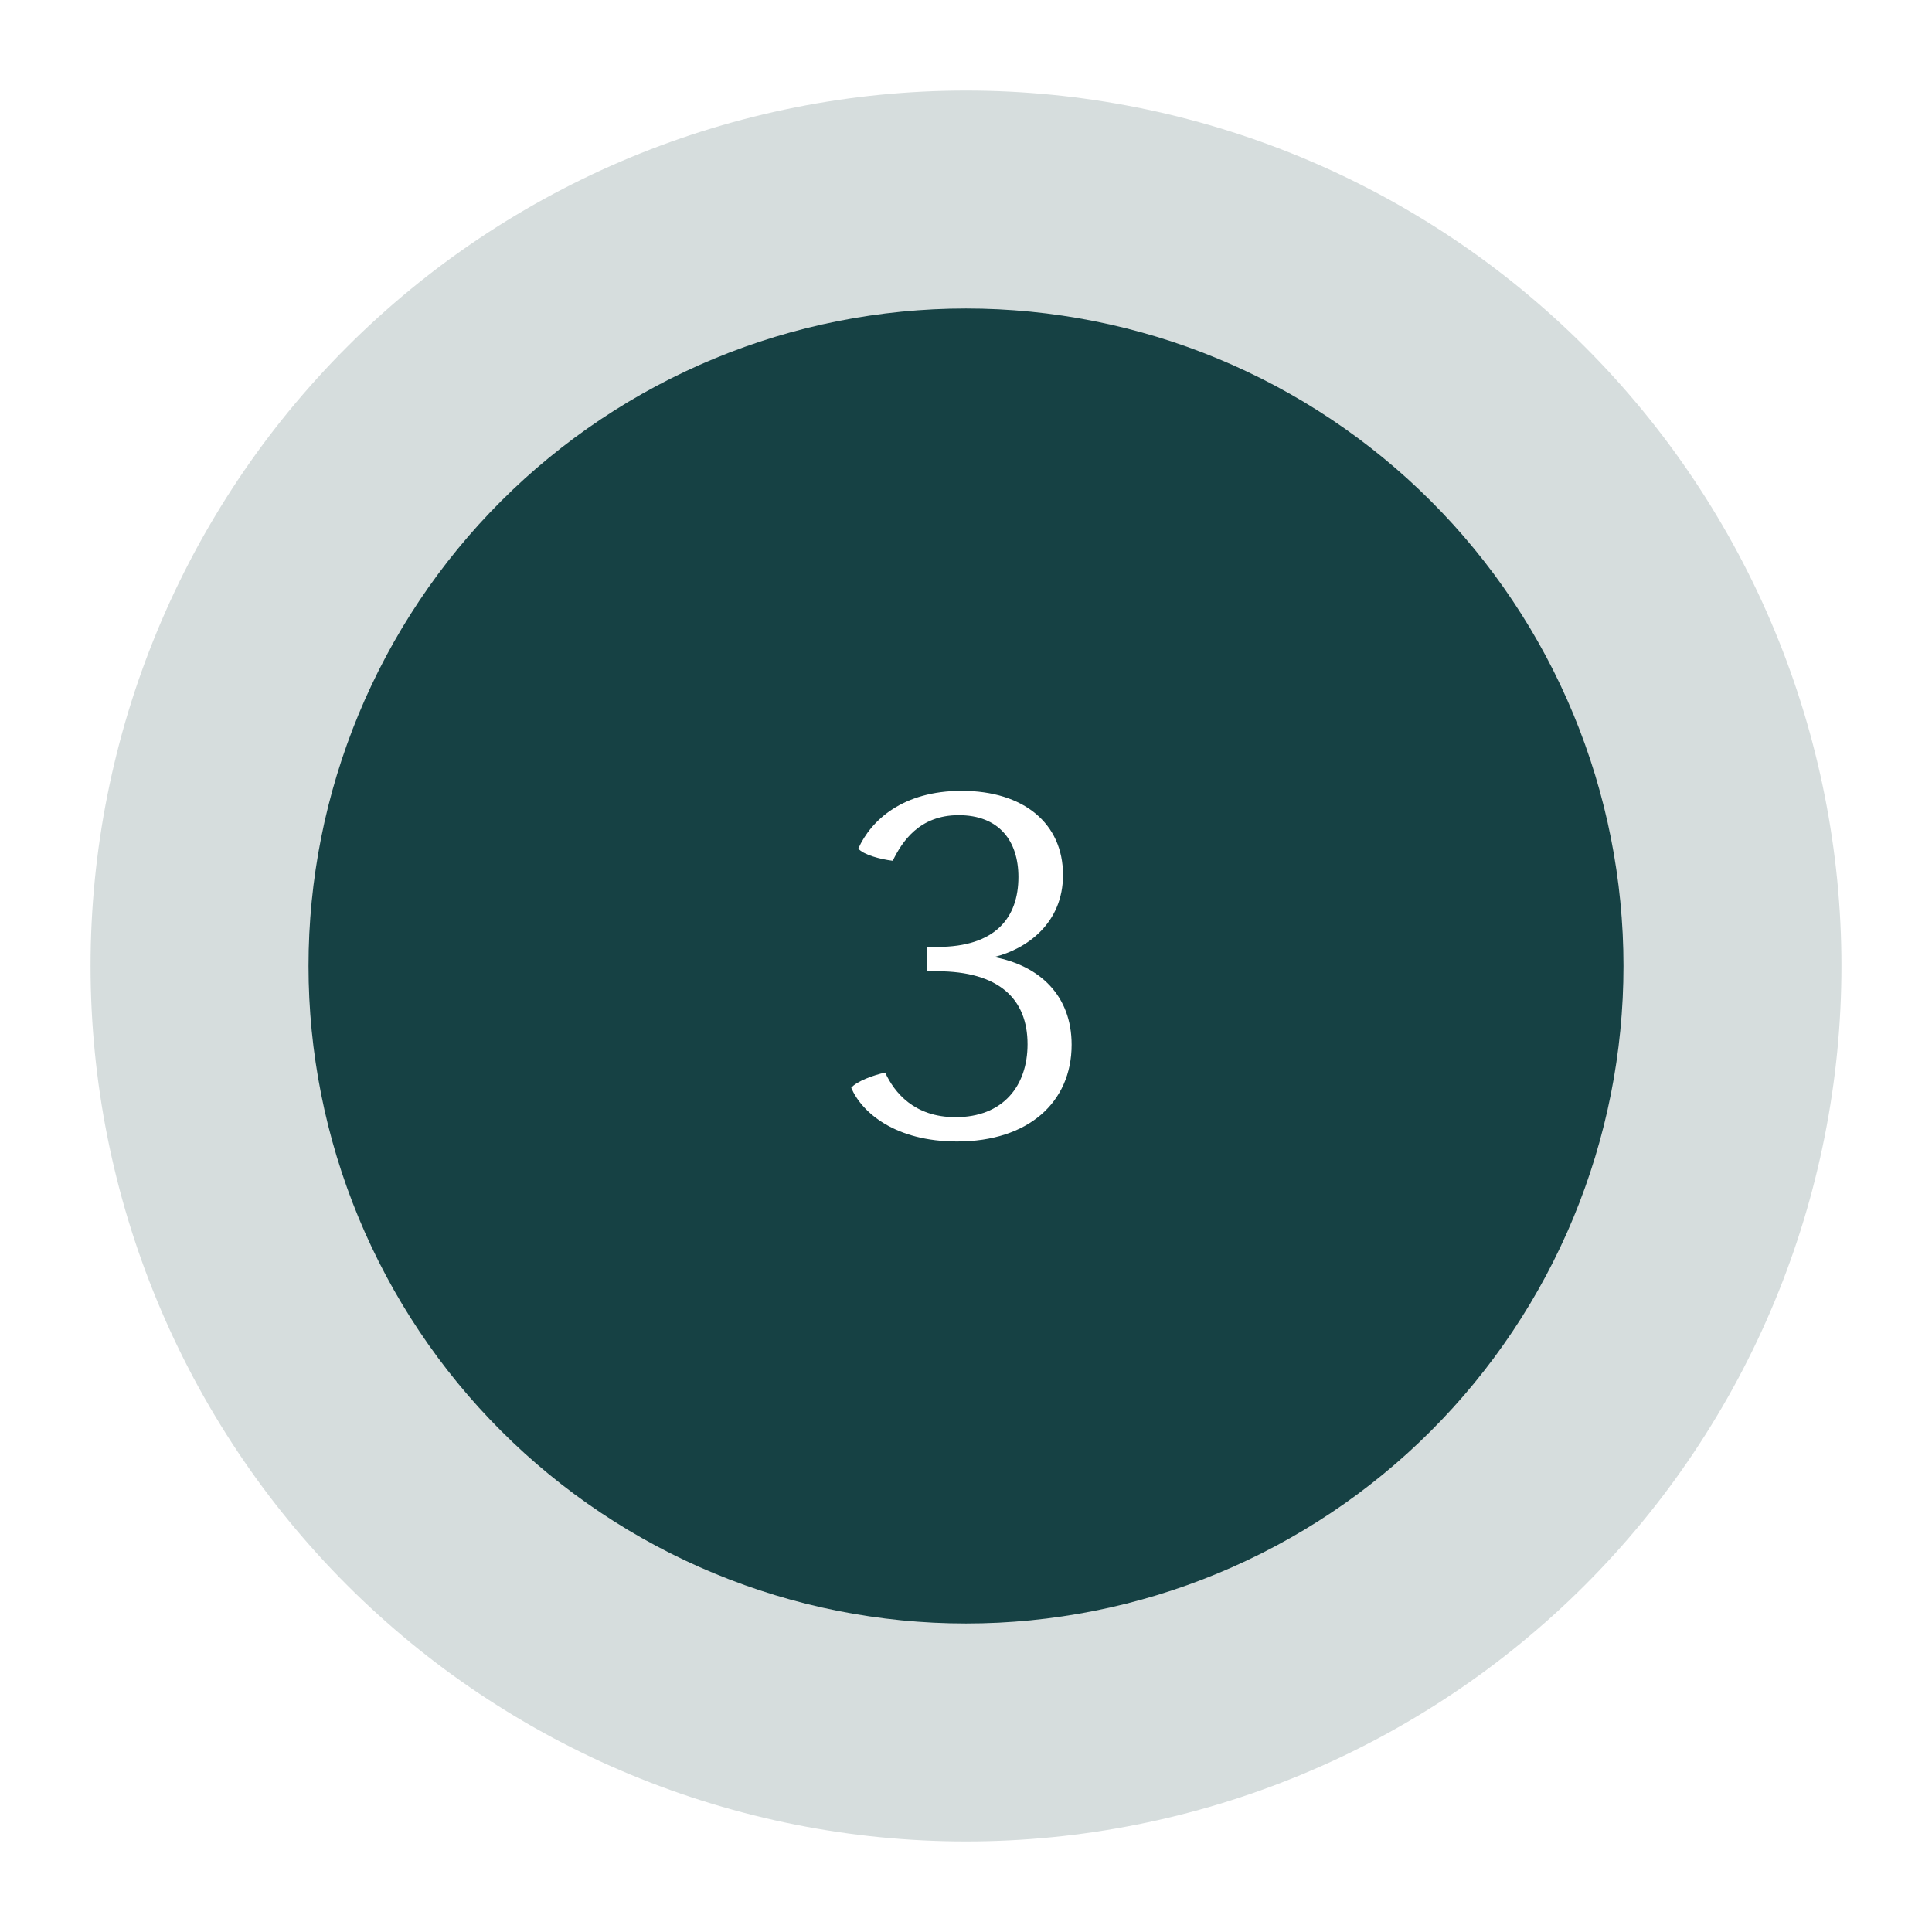 <?xml version="1.0" encoding="UTF-8"?>
<svg xmlns="http://www.w3.org/2000/svg" xmlns:xlink="http://www.w3.org/1999/xlink" width="375pt" height="375pt" viewBox="0 0 375 375" version="1.2">
<defs>
<g>
<symbol overflow="visible" id="glyph0-0">
<path style="stroke:none;" d="M 23.703 1.277 C 37.473 1.277 45.93 -6.293 45.93 -17.508 C 45.93 -27.047 39.734 -32.848 30.883 -34.52 C 37.273 -36.094 44.258 -41.109 44.258 -50.453 C 44.258 -60.484 36.586 -66.781 24.586 -66.781 C 13.18 -66.781 6.984 -61.074 4.523 -55.57 C 5.508 -54.387 8.754 -53.504 11.211 -53.207 C 12.98 -56.848 16.328 -62.059 23.996 -62.059 C 31.867 -62.059 35.602 -57.043 35.602 -50.062 C 35.602 -42.191 31.176 -36.488 19.867 -36.488 L 17.801 -36.488 L 17.801 -31.766 L 19.77 -31.766 C 31.867 -31.766 37.375 -26.359 37.375 -17.605 C 37.375 -9.441 32.555 -3.441 23.406 -3.441 C 15.344 -3.441 11.508 -8.262 9.738 -12.098 C 7.477 -11.605 4.23 -10.426 3.148 -9.148 C 5.211 -4.328 11.703 1.277 23.703 1.277 Z M 23.703 1.277 "/>
</symbol>
</g>
</defs>
<g id="surface1">
<rect x="0" y="0" width="375" height="375" style="fill:rgb(100%,100%,100%);fill-opacity:1;stroke:none;"/>
<rect x="0" y="0" width="375" height="375" style="fill:rgb(100%,100%,100%);fill-opacity:1;stroke:none;"/>
<path style=" stroke:none;fill-rule:nonzero;fill:rgb(83.919%,86.67%,86.67%);fill-opacity:1;" d="M 357.422 187.5 C 357.422 190.281 357.355 193.059 357.219 195.836 C 357.082 198.613 356.875 201.387 356.605 204.156 C 356.332 206.922 355.992 209.684 355.582 212.434 C 355.176 215.184 354.699 217.922 354.156 220.648 C 353.613 223.379 353.004 226.09 352.328 228.789 C 351.652 231.484 350.914 234.164 350.105 236.824 C 349.297 239.488 348.426 242.125 347.488 244.746 C 346.551 247.363 345.551 249.957 344.488 252.527 C 343.422 255.094 342.297 257.637 341.109 260.152 C 339.918 262.664 338.668 265.148 337.359 267.602 C 336.047 270.055 334.676 272.473 333.246 274.855 C 331.816 277.242 330.328 279.59 328.785 281.902 C 327.238 284.215 325.641 286.488 323.984 288.723 C 322.324 290.957 320.617 293.148 318.852 295.297 C 317.086 297.445 315.27 299.551 313.402 301.613 C 311.535 303.672 309.621 305.688 307.652 307.652 C 305.688 309.621 303.672 311.535 301.613 313.402 C 299.551 315.27 297.445 317.086 295.297 318.852 C 293.148 320.617 290.957 322.324 288.723 323.984 C 286.488 325.641 284.215 327.238 281.902 328.785 C 279.59 330.328 277.242 331.816 274.855 333.246 C 272.473 334.676 270.055 336.047 267.602 337.359 C 265.148 338.668 262.664 339.918 260.152 341.109 C 257.637 342.297 255.094 343.422 252.527 344.488 C 249.957 345.551 247.363 346.551 244.746 347.488 C 242.125 348.426 239.488 349.297 236.824 350.105 C 234.164 350.914 231.484 351.652 228.789 352.328 C 226.09 353.004 223.379 353.613 220.648 354.156 C 217.922 354.699 215.184 355.176 212.434 355.582 C 209.684 355.992 206.922 356.332 204.156 356.605 C 201.387 356.875 198.613 357.082 195.836 357.219 C 193.059 357.355 190.281 357.422 187.5 357.422 C 184.719 357.422 181.941 357.355 179.164 357.219 C 176.383 357.082 173.613 356.875 170.844 356.605 C 168.078 356.332 165.316 355.992 162.566 355.582 C 159.816 355.176 157.078 354.699 154.352 354.156 C 151.621 353.613 148.91 353.004 146.211 352.328 C 143.516 351.652 140.836 350.914 138.176 350.105 C 135.512 349.297 132.875 348.426 130.254 347.488 C 127.637 346.551 125.043 345.551 122.473 344.488 C 119.906 343.422 117.363 342.297 114.848 341.109 C 112.336 339.918 109.852 338.668 107.398 337.359 C 104.945 336.047 102.527 334.676 100.145 333.246 C 97.758 331.816 95.41 330.328 93.098 328.785 C 90.785 327.238 88.512 325.641 86.277 323.984 C 84.043 322.324 81.852 320.617 79.703 318.852 C 77.555 317.086 75.449 315.27 73.387 313.402 C 71.328 311.535 69.312 309.621 67.348 307.652 C 65.379 305.688 63.465 303.672 61.598 301.613 C 59.73 299.551 57.914 297.445 56.148 295.297 C 54.383 293.148 52.676 290.957 51.016 288.723 C 49.359 286.488 47.762 284.215 46.215 281.902 C 44.672 279.59 43.184 277.242 41.754 274.855 C 40.324 272.473 38.953 270.055 37.641 267.602 C 36.332 265.148 35.082 262.664 33.891 260.152 C 32.703 257.637 31.578 255.094 30.512 252.527 C 29.449 249.957 28.449 247.363 27.512 244.746 C 26.574 242.125 25.703 239.488 24.895 236.824 C 24.086 234.164 23.348 231.484 22.672 228.789 C 21.996 226.09 21.387 223.379 20.844 220.648 C 20.301 217.922 19.824 215.184 19.418 212.434 C 19.008 209.684 18.668 206.922 18.395 204.156 C 18.125 201.387 17.918 198.613 17.781 195.836 C 17.645 193.059 17.578 190.281 17.578 187.5 C 17.578 184.719 17.645 181.941 17.781 179.164 C 17.918 176.383 18.125 173.613 18.395 170.844 C 18.668 168.078 19.008 165.316 19.418 162.566 C 19.824 159.816 20.301 157.078 20.844 154.352 C 21.387 151.621 21.996 148.91 22.672 146.211 C 23.348 143.516 24.086 140.836 24.895 138.176 C 25.703 135.512 26.574 132.875 27.512 130.254 C 28.449 127.637 29.449 125.043 30.512 122.473 C 31.578 119.906 32.703 117.363 33.891 114.848 C 35.082 112.336 36.332 109.852 37.641 107.398 C 38.953 104.945 40.324 102.527 41.754 100.145 C 43.184 97.758 44.672 95.41 46.215 93.098 C 47.762 90.785 49.359 88.512 51.016 86.277 C 52.676 84.043 54.383 81.852 56.148 79.703 C 57.914 77.555 59.73 75.449 61.598 73.387 C 63.465 71.328 65.379 69.312 67.348 67.348 C 69.312 65.379 71.328 63.465 73.387 61.598 C 75.449 59.73 77.555 57.914 79.703 56.148 C 81.852 54.383 84.043 52.676 86.277 51.016 C 88.512 49.359 90.785 47.762 93.098 46.215 C 95.41 44.672 97.758 43.184 100.145 41.754 C 102.527 40.324 104.945 38.953 107.398 37.641 C 109.852 36.332 112.336 35.082 114.848 33.891 C 117.363 32.703 119.906 31.578 122.473 30.512 C 125.043 29.449 127.637 28.449 130.254 27.512 C 132.875 26.574 135.512 25.703 138.176 24.895 C 140.836 24.086 143.516 23.348 146.211 22.672 C 148.91 21.996 151.621 21.387 154.352 20.844 C 157.078 20.301 159.816 19.824 162.566 19.418 C 165.316 19.008 168.078 18.668 170.844 18.395 C 173.613 18.125 176.387 17.918 179.164 17.781 C 181.941 17.645 184.719 17.578 187.5 17.578 C 190.281 17.578 193.059 17.645 195.836 17.781 C 198.613 17.918 201.387 18.125 204.156 18.395 C 206.922 18.668 209.684 19.008 212.434 19.418 C 215.184 19.824 217.922 20.301 220.648 20.844 C 223.379 21.387 226.09 21.996 228.789 22.672 C 231.484 23.348 234.164 24.086 236.824 24.895 C 239.488 25.703 242.125 26.574 244.746 27.512 C 247.363 28.449 249.957 29.449 252.527 30.512 C 255.094 31.578 257.637 32.703 260.152 33.891 C 262.664 35.082 265.148 36.332 267.602 37.641 C 270.055 38.953 272.473 40.324 274.855 41.754 C 277.242 43.184 279.59 44.672 281.902 46.215 C 284.215 47.762 286.488 49.359 288.723 51.016 C 290.957 52.676 293.148 54.383 295.297 56.148 C 297.445 57.914 299.551 59.73 301.613 61.598 C 303.672 63.465 305.688 65.379 307.652 67.348 C 309.621 69.312 311.535 71.328 313.402 73.387 C 315.27 75.449 317.086 77.555 318.852 79.703 C 320.617 81.852 322.324 84.043 323.984 86.277 C 325.641 88.512 327.238 90.785 328.785 93.098 C 330.328 95.41 331.816 97.758 333.246 100.145 C 334.676 102.527 336.047 104.945 337.359 107.398 C 338.668 109.852 339.918 112.336 341.109 114.848 C 342.297 117.363 343.422 119.906 344.488 122.473 C 345.551 125.043 346.551 127.637 347.488 130.254 C 348.426 132.875 349.297 135.512 350.105 138.176 C 350.914 140.836 351.652 143.516 352.328 146.211 C 353.004 148.91 353.613 151.621 354.156 154.352 C 354.699 157.078 355.176 159.816 355.582 162.566 C 355.992 165.316 356.332 168.078 356.605 170.844 C 356.875 173.613 357.082 176.387 357.219 179.164 C 357.355 181.941 357.422 184.719 357.422 187.5 Z M 357.422 187.5 "/>
<path style=" stroke:none;fill-rule:nonzero;fill:rgb(8.629%,25.49%,26.669%);fill-opacity:1;" d="M 315.117 187.5 C 315.117 189.59 315.066 191.676 314.965 193.762 C 314.859 195.848 314.707 197.93 314.504 200.008 C 314.297 202.086 314.043 204.16 313.734 206.227 C 313.43 208.293 313.074 210.348 312.664 212.398 C 312.258 214.445 311.801 216.484 311.293 218.508 C 310.785 220.535 310.227 222.547 309.621 224.547 C 309.016 226.543 308.359 228.527 307.656 230.492 C 306.953 232.461 306.203 234.406 305.402 236.336 C 304.605 238.266 303.758 240.176 302.863 242.062 C 301.973 243.953 301.031 245.816 300.047 247.66 C 299.062 249.5 298.035 251.316 296.961 253.109 C 295.887 254.898 294.77 256.664 293.609 258.398 C 292.449 260.137 291.246 261.844 290.004 263.52 C 288.758 265.199 287.473 266.844 286.148 268.461 C 284.824 270.074 283.461 271.656 282.059 273.203 C 280.656 274.75 279.215 276.262 277.738 277.738 C 276.262 279.215 274.75 280.656 273.203 282.059 C 271.656 283.461 270.074 284.824 268.461 286.148 C 266.844 287.473 265.199 288.758 263.52 290.004 C 261.844 291.246 260.137 292.449 258.398 293.609 C 256.664 294.77 254.898 295.887 253.109 296.961 C 251.316 298.035 249.5 299.062 247.66 300.047 C 245.816 301.031 243.953 301.973 242.062 302.863 C 240.176 303.758 238.266 304.605 236.336 305.402 C 234.406 306.203 232.461 306.953 230.492 307.656 C 228.527 308.359 226.543 309.016 224.547 309.621 C 222.547 310.227 220.535 310.785 218.508 311.293 C 216.484 311.801 214.445 312.258 212.398 312.664 C 210.348 313.074 208.293 313.43 206.227 313.734 C 204.16 314.043 202.086 314.297 200.008 314.504 C 197.93 314.707 195.848 314.859 193.762 314.965 C 191.676 315.066 189.59 315.117 187.5 315.117 C 185.41 315.117 183.324 315.066 181.238 314.965 C 179.152 314.859 177.07 314.707 174.992 314.504 C 172.914 314.297 170.84 314.043 168.773 313.734 C 166.707 313.43 164.652 313.074 162.602 312.664 C 160.555 312.258 158.516 311.801 156.492 311.293 C 154.465 310.785 152.453 310.227 150.453 309.621 C 148.457 309.016 146.473 308.359 144.508 307.656 C 142.539 306.953 140.594 306.203 138.664 305.402 C 136.734 304.605 134.824 303.758 132.938 302.863 C 131.047 301.973 129.184 301.031 127.34 300.047 C 125.5 299.062 123.684 298.035 121.891 296.961 C 120.102 295.887 118.336 294.77 116.602 293.609 C 114.863 292.449 113.156 291.246 111.477 290.004 C 109.801 288.758 108.156 287.473 106.539 286.148 C 104.926 284.824 103.344 283.461 101.797 282.059 C 100.25 280.656 98.738 279.215 97.262 277.738 C 95.785 276.262 94.344 274.75 92.941 273.203 C 91.539 271.656 90.176 270.074 88.852 268.461 C 87.527 266.844 86.242 265.199 84.996 263.52 C 83.754 261.844 82.551 260.137 81.391 258.398 C 80.23 256.664 79.113 254.898 78.039 253.109 C 76.965 251.316 75.938 249.5 74.953 247.66 C 73.969 245.816 73.027 243.953 72.137 242.062 C 71.242 240.176 70.395 238.266 69.598 236.336 C 68.797 234.406 68.047 232.461 67.344 230.492 C 66.641 228.527 65.984 226.543 65.379 224.547 C 64.773 222.547 64.215 220.535 63.707 218.508 C 63.199 216.484 62.742 214.445 62.336 212.398 C 61.926 210.348 61.57 208.293 61.266 206.227 C 60.957 204.16 60.703 202.086 60.496 200.008 C 60.293 197.93 60.141 195.848 60.035 193.762 C 59.934 191.676 59.883 189.59 59.883 187.5 C 59.883 185.41 59.934 183.324 60.035 181.238 C 60.141 179.152 60.293 177.07 60.496 174.992 C 60.703 172.914 60.957 170.84 61.266 168.773 C 61.57 166.707 61.926 164.652 62.336 162.602 C 62.742 160.555 63.199 158.516 63.707 156.492 C 64.215 154.465 64.773 152.453 65.379 150.453 C 65.984 148.457 66.641 146.473 67.344 144.508 C 68.047 142.539 68.797 140.594 69.598 138.664 C 70.395 136.734 71.242 134.824 72.137 132.938 C 73.027 131.047 73.969 129.184 74.953 127.34 C 75.938 125.5 76.965 123.684 78.039 121.891 C 79.113 120.102 80.23 118.336 81.391 116.602 C 82.551 114.863 83.754 113.156 84.996 111.477 C 86.242 109.801 87.527 108.156 88.852 106.539 C 90.176 104.926 91.539 103.344 92.941 101.797 C 94.344 100.25 95.785 98.738 97.262 97.262 C 98.738 95.785 100.25 94.344 101.797 92.941 C 103.344 91.539 104.926 90.176 106.539 88.852 C 108.156 87.527 109.801 86.242 111.477 84.996 C 113.156 83.754 114.863 82.551 116.602 81.391 C 118.336 80.23 120.102 79.113 121.891 78.039 C 123.684 76.965 125.5 75.938 127.34 74.953 C 129.184 73.969 131.047 73.027 132.938 72.137 C 134.824 71.242 136.734 70.395 138.664 69.598 C 140.594 68.797 142.539 68.047 144.508 67.344 C 146.473 66.641 148.457 65.984 150.453 65.379 C 152.453 64.773 154.465 64.215 156.492 63.707 C 158.516 63.199 160.555 62.742 162.602 62.336 C 164.652 61.926 166.707 61.57 168.773 61.266 C 170.84 60.957 172.914 60.703 174.992 60.496 C 177.07 60.293 179.152 60.141 181.238 60.035 C 183.324 59.934 185.41 59.883 187.5 59.883 C 189.59 59.883 191.676 59.934 193.762 60.035 C 195.848 60.141 197.93 60.293 200.008 60.496 C 202.086 60.703 204.16 60.957 206.227 61.266 C 208.293 61.57 210.348 61.926 212.398 62.336 C 214.445 62.742 216.484 63.199 218.508 63.707 C 220.535 64.215 222.547 64.773 224.547 65.379 C 226.543 65.984 228.527 66.641 230.492 67.344 C 232.461 68.047 234.406 68.797 236.336 69.598 C 238.266 70.395 240.176 71.242 242.062 72.137 C 243.953 73.027 245.816 73.969 247.66 74.953 C 249.5 75.938 251.316 76.965 253.109 78.039 C 254.898 79.113 256.664 80.23 258.398 81.391 C 260.137 82.551 261.844 83.754 263.52 84.996 C 265.199 86.242 266.844 87.527 268.461 88.852 C 270.074 90.176 271.656 91.539 273.203 92.941 C 274.75 94.344 276.262 95.785 277.738 97.262 C 279.215 98.738 280.656 100.25 282.059 101.797 C 283.461 103.344 284.824 104.926 286.148 106.539 C 287.473 108.156 288.758 109.801 290.004 111.477 C 291.246 113.156 292.449 114.863 293.609 116.602 C 294.77 118.336 295.887 120.102 296.961 121.891 C 298.035 123.684 299.062 125.5 300.047 127.34 C 301.031 129.184 301.973 131.047 302.863 132.938 C 303.758 134.824 304.605 136.734 305.402 138.664 C 306.203 140.594 306.953 142.539 307.656 144.508 C 308.359 146.473 309.016 148.457 309.621 150.453 C 310.227 152.453 310.785 154.465 311.293 156.492 C 311.801 158.516 312.258 160.555 312.664 162.602 C 313.074 164.652 313.43 166.707 313.734 168.773 C 314.043 170.84 314.297 172.914 314.504 174.992 C 314.707 177.07 314.859 179.152 314.965 181.238 C 315.066 183.324 315.117 185.41 315.117 187.5 Z M 315.117 187.5 "/>
<g style="fill:rgb(100%,100%,100%);fill-opacity:1;">
  <use xlink:href="#glyph0-0" x="162.071" y="220.284"/>
</g>
</g>
</svg>
